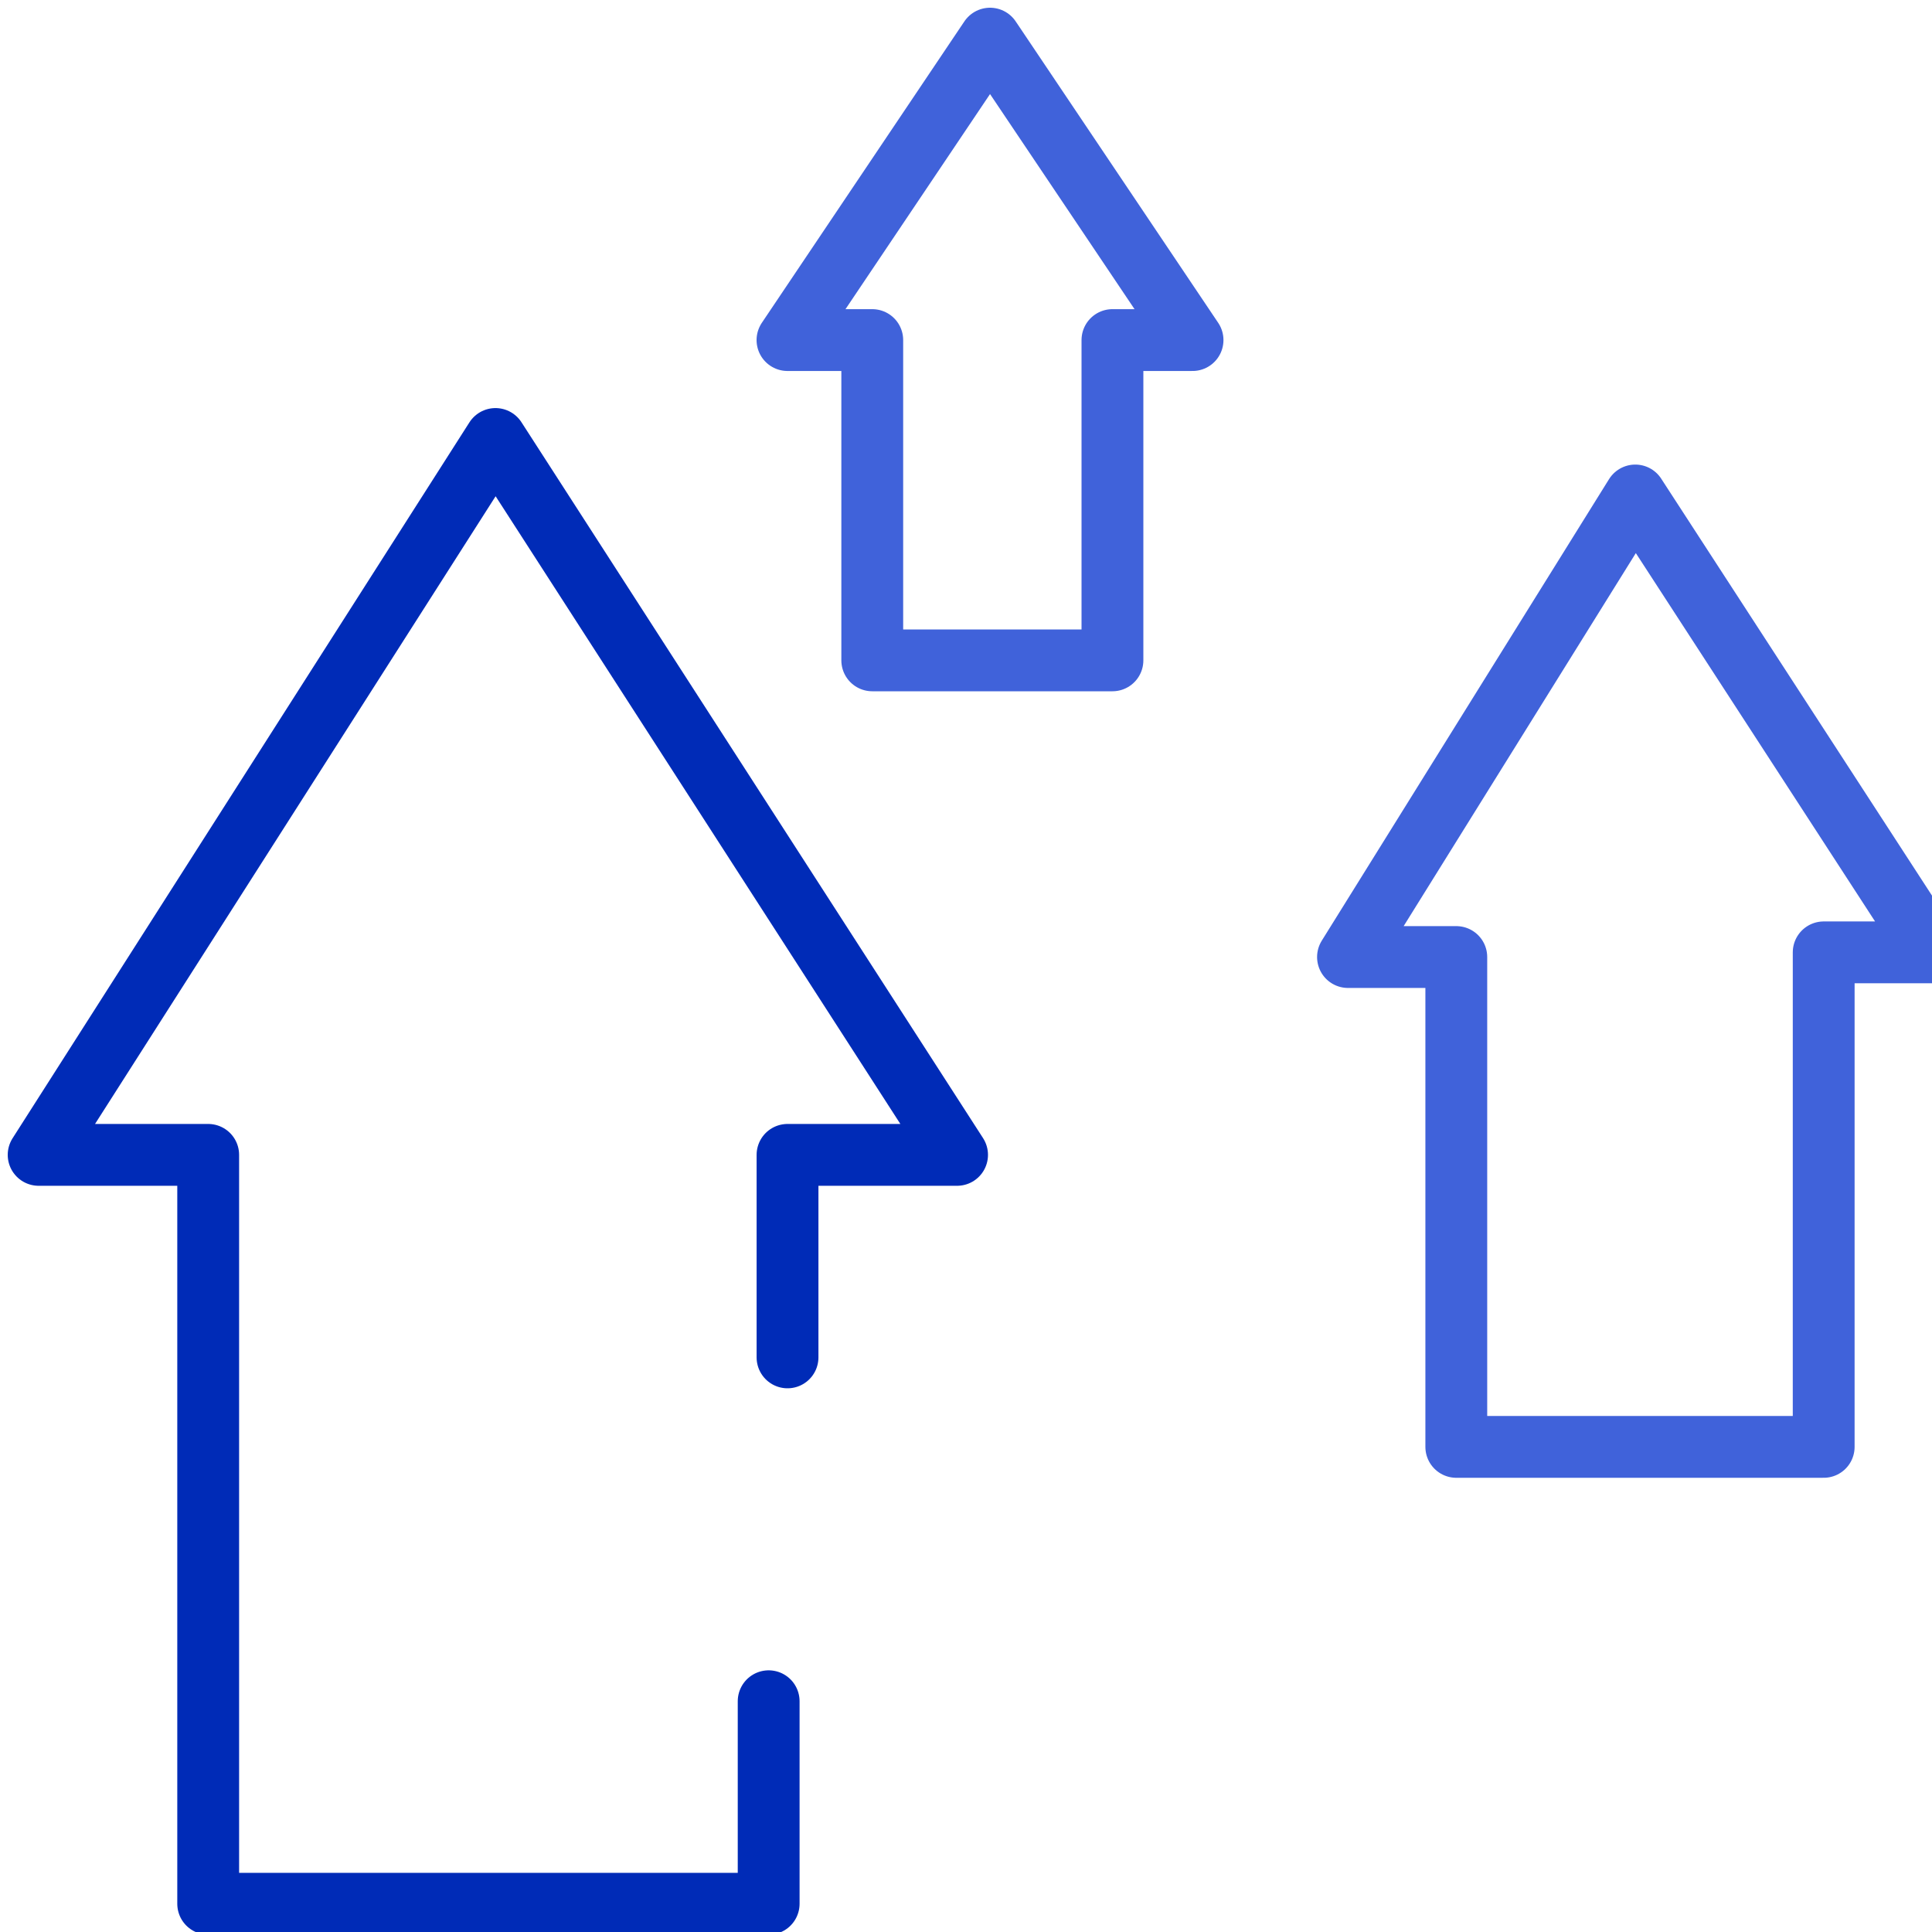 <svg xmlns="http://www.w3.org/2000/svg" width="50" height="50" fill="none" xmlns:v="https://vecta.io/nano"><g clip-path="url(#A)" stroke-width="1.6" stroke-linejoin="round"><path d="M30.863 8.801L25.622 1 20.38 8.801h2.194v8.289h6.216V8.801h2.072zm11.458 4.022l-7.435 11.945h2.803v12.677h9.508V24.647H50l-7.679-11.823z" stroke="#4062da"/><path d="M20.381 35.129v-5.241h4.388L12.823 11.361 1 29.888h4.388v19.381h14.505v-5.241" stroke="#002bb7" stroke-linecap="round"/></g><defs><clipPath id="A"><path fill="#fff" d="M0 0h50v50H0z"/></clipPath></defs></svg>